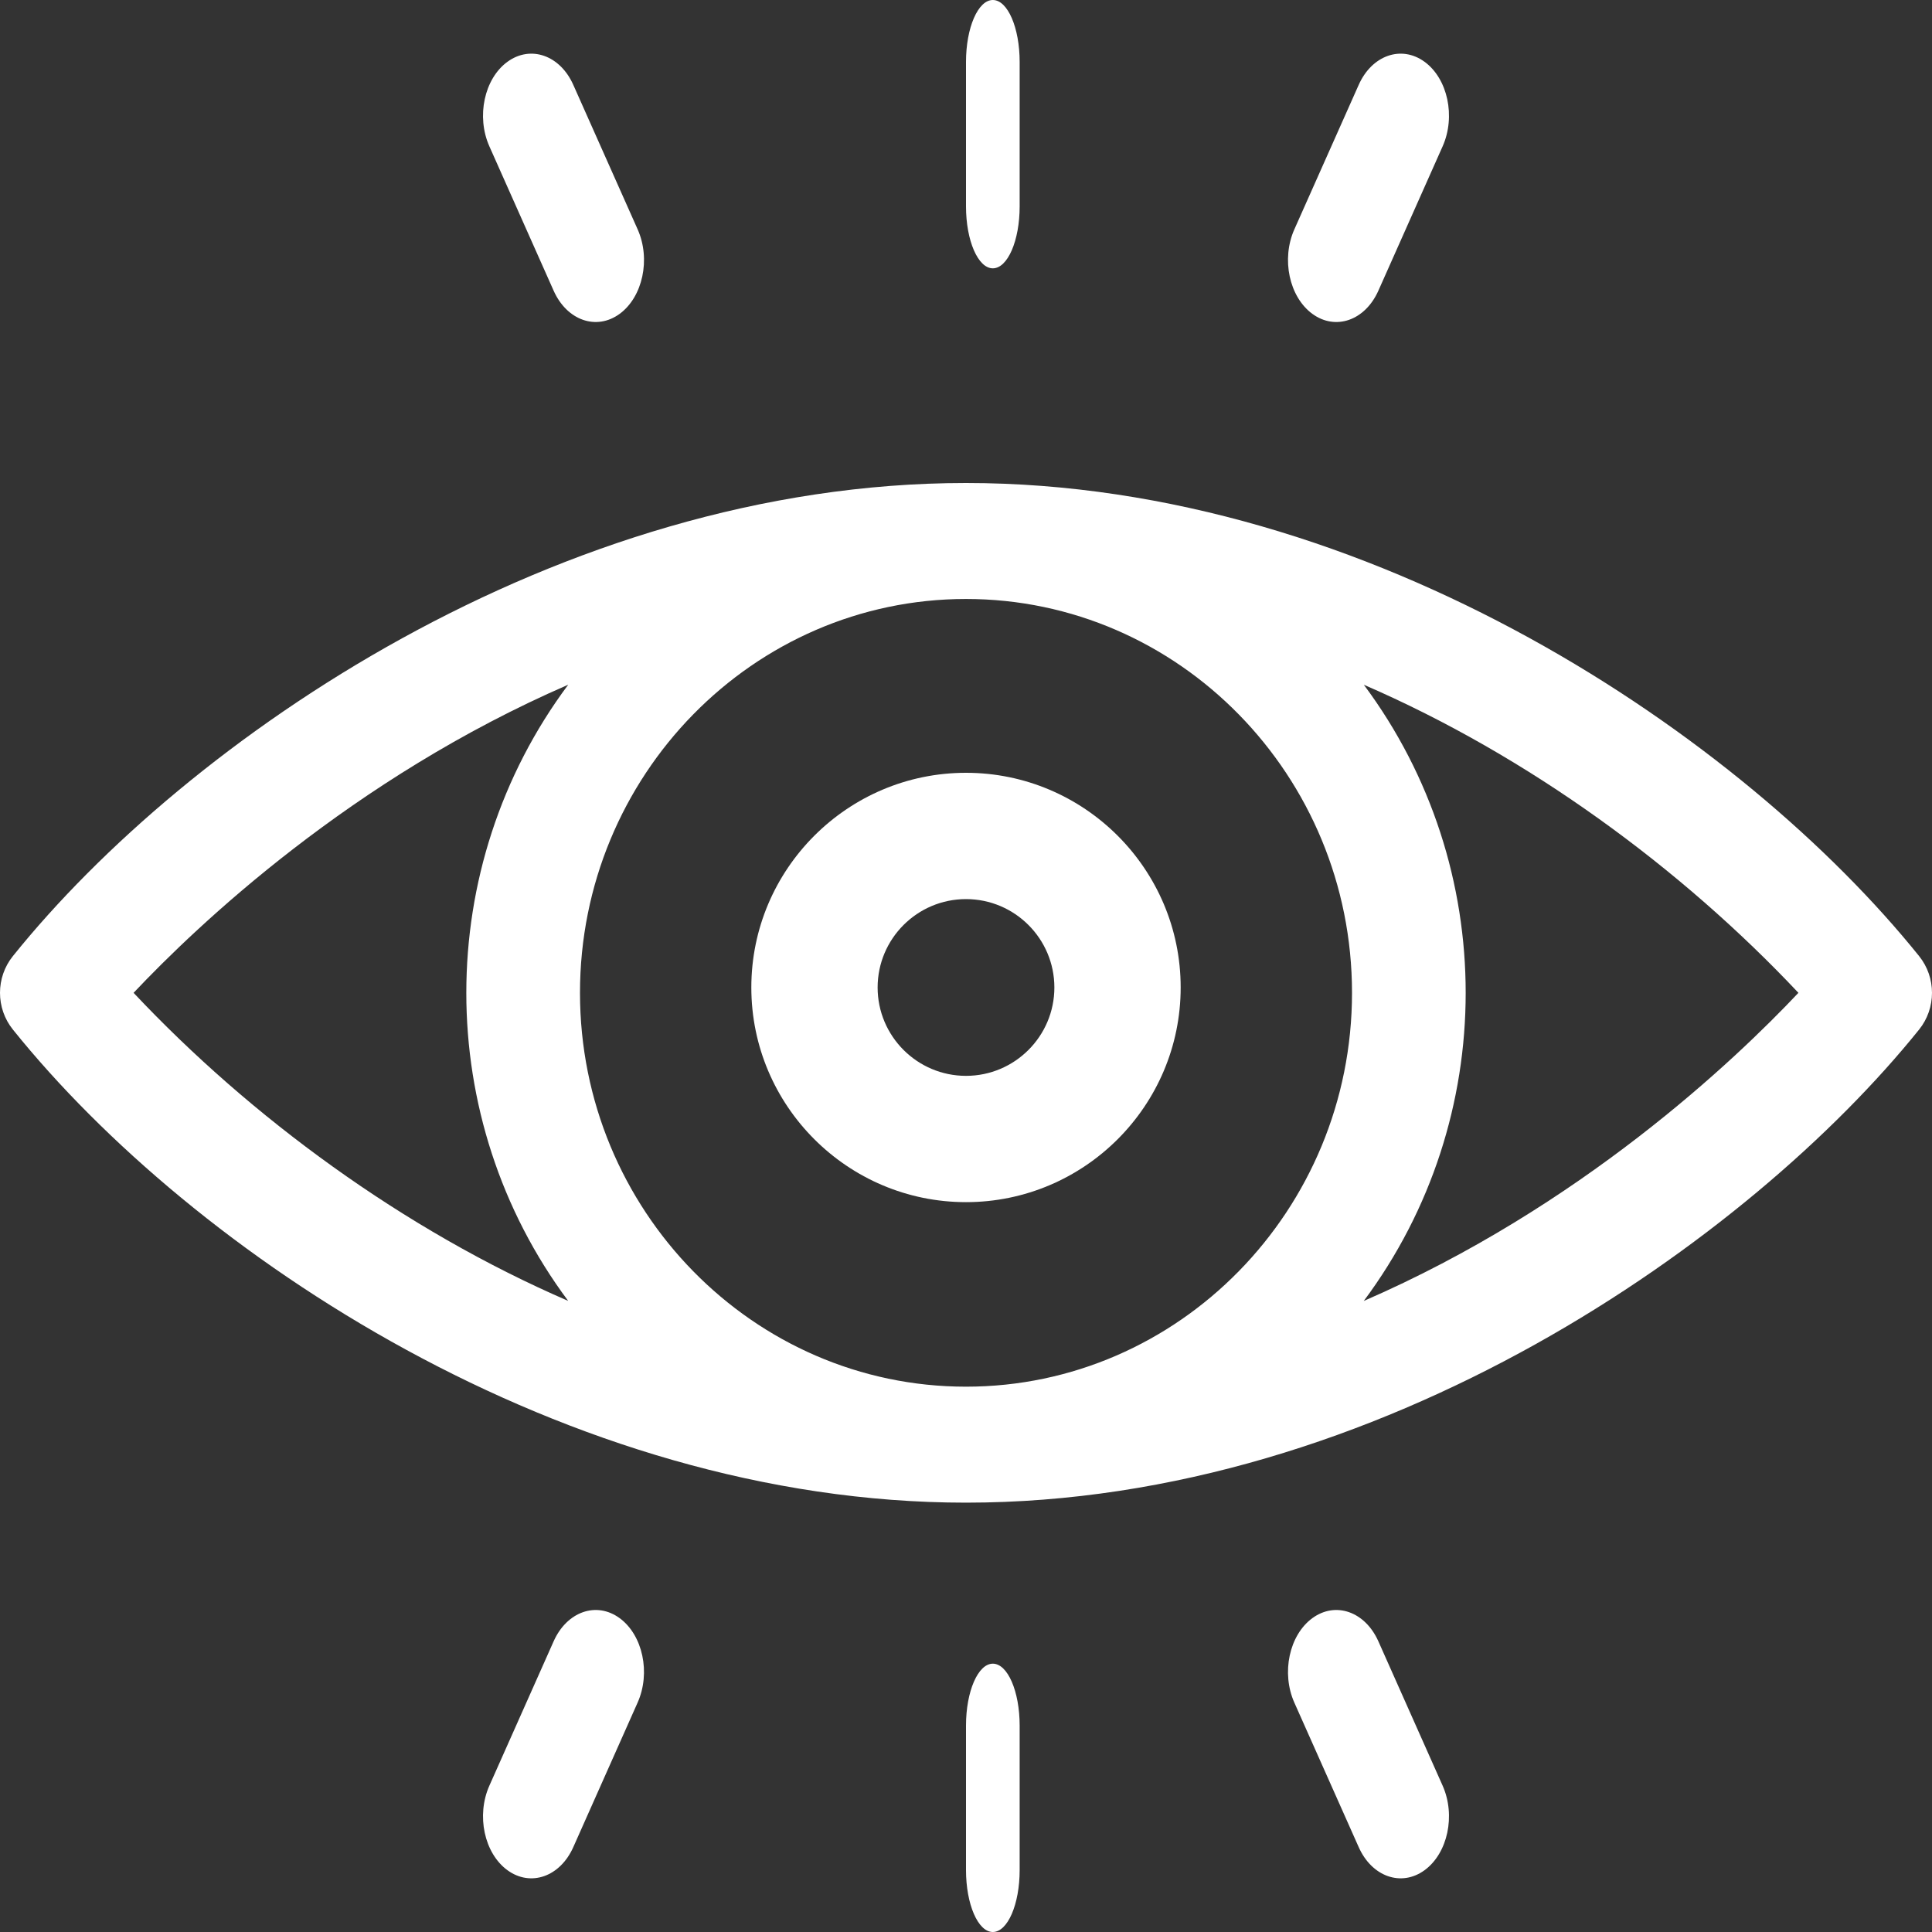 <?xml version="1.0" encoding="UTF-8"?>
<svg width="35px" height="35px" viewBox="0 0 35 35" version="1.1" xmlns="http://www.w3.org/2000/svg" xmlns:xlink="http://www.w3.org/1999/xlink">
    <rect x="0" y="0" width="35" height="35" fill="#333333" stroke="none"/>
    <title>view</title>
    <g id="Page-1" stroke="none" stroke-width="1" fill="none" fill-rule="evenodd">
        <g id="Homepage" transform="translate(-1129, -1377)" fill="#FFFFFF" fill-rule="nonzero">
            <g id="Refrigerator" transform="translate(0, 944)">
                <g id="Section-Image" transform="translate(638, 60)">
                    <g id="Check-out" transform="translate(460, 341)">
                        <g id="view" transform="translate(31, 32)">
                            <path d="M34.766,17.32 C31.585,13.365 24.85,8.75 17.5,8.75 C10.123,8.75 3.388,13.397 0.234,17.32 C-0.078,17.707 -0.078,18.265 0.234,18.652 C3.49,22.703 10.241,27.222 17.5,27.222 C25.017,27.222 31.723,22.435 34.766,18.652 C35.078,18.265 35.078,17.707 34.766,17.32 Z M24.493,17.986 C24.493,21.92 21.356,25.121 17.5,25.121 C13.644,25.121 10.507,21.92 10.507,17.986 C10.507,14.052 13.644,10.851 17.5,10.851 C21.356,10.851 24.493,14.052 24.493,17.986 Z M2.42,17.986 C3.579,16.758 6.372,14.106 10.294,12.404 C7.833,15.704 7.832,20.266 10.293,23.567 C7.311,22.277 4.541,20.24 2.42,17.986 Z M24.706,23.568 C27.167,20.269 27.168,15.706 24.707,12.405 C27.689,13.695 30.459,15.732 32.58,17.986 C31.421,19.215 28.628,21.866 24.706,23.568 Z" id="Shape"></path>
                            <path d="M13.611,17.889 C13.611,20.033 15.356,21.778 17.5,21.778 C19.644,21.778 21.389,20.033 21.389,17.889 C21.389,15.745 19.644,14 17.5,14 C15.356,14 13.611,15.745 13.611,17.889 Z M19.101,17.889 C19.101,18.772 18.383,19.49 17.5,19.49 C16.617,19.49 15.899,18.772 15.899,17.889 C15.899,17.006 16.617,16.288 17.5,16.288 C18.383,16.288 19.101,17.006 19.101,17.889 Z" id="Shape"></path>
                            <path d="M17.986,4.861 C18.255,4.861 18.472,4.359 18.472,3.739 L18.472,1.122 C18.472,0.502 18.255,0 17.986,0 C17.718,0 17.5,0.502 17.5,1.122 L17.5,3.739 C17.5,4.359 17.718,4.861 17.986,4.861 Z" id="Path"></path>
                            <path d="M23.775,5.686 C24.195,5.993 24.73,5.806 24.97,5.267 L26.135,2.65 C26.374,2.112 26.228,1.427 25.808,1.12 C25.388,0.813 24.853,1 24.614,1.538 L23.448,4.156 C23.209,4.694 23.355,5.379 23.775,5.686 Z" id="Path"></path>
                            <path d="M10.03,5.267 C10.27,5.805 10.805,5.993 11.225,5.686 C11.645,5.379 11.791,4.694 11.552,4.156 L10.386,1.538 C10.147,1 9.612,0.813 9.192,1.12 C8.772,1.427 8.626,2.112 8.865,2.65 L10.03,5.267 Z" id="Path"></path>
                            <path d="M17.986,30.139 C17.718,30.139 17.5,30.641 17.5,31.261 L17.5,33.878 C17.5,34.498 17.718,35 17.986,35 C18.255,35 18.472,34.498 18.472,33.878 L18.472,31.261 C18.472,30.641 18.255,30.139 17.986,30.139 Z" id="Path"></path>
                            <path d="M11.225,29.314 C10.805,29.007 10.27,29.195 10.03,29.733 L8.865,32.35 C8.626,32.888 8.772,33.573 9.192,33.88 C9.612,34.187 10.147,34 10.386,33.462 L11.551,30.844 C11.791,30.306 11.645,29.621 11.225,29.314 L11.225,29.314 Z" id="Path"></path>
                            <path d="M24.97,29.733 C24.73,29.195 24.195,29.007 23.775,29.314 C23.355,29.621 23.209,30.306 23.448,30.844 L24.614,33.462 C24.853,34 25.388,34.187 25.808,33.88 C26.228,33.573 26.374,32.888 26.135,32.35 L24.97,29.733 Z" id="Path"></path>
                        </g>
                    </g>
                </g>
            </g>
        </g>
    </g>
</svg>